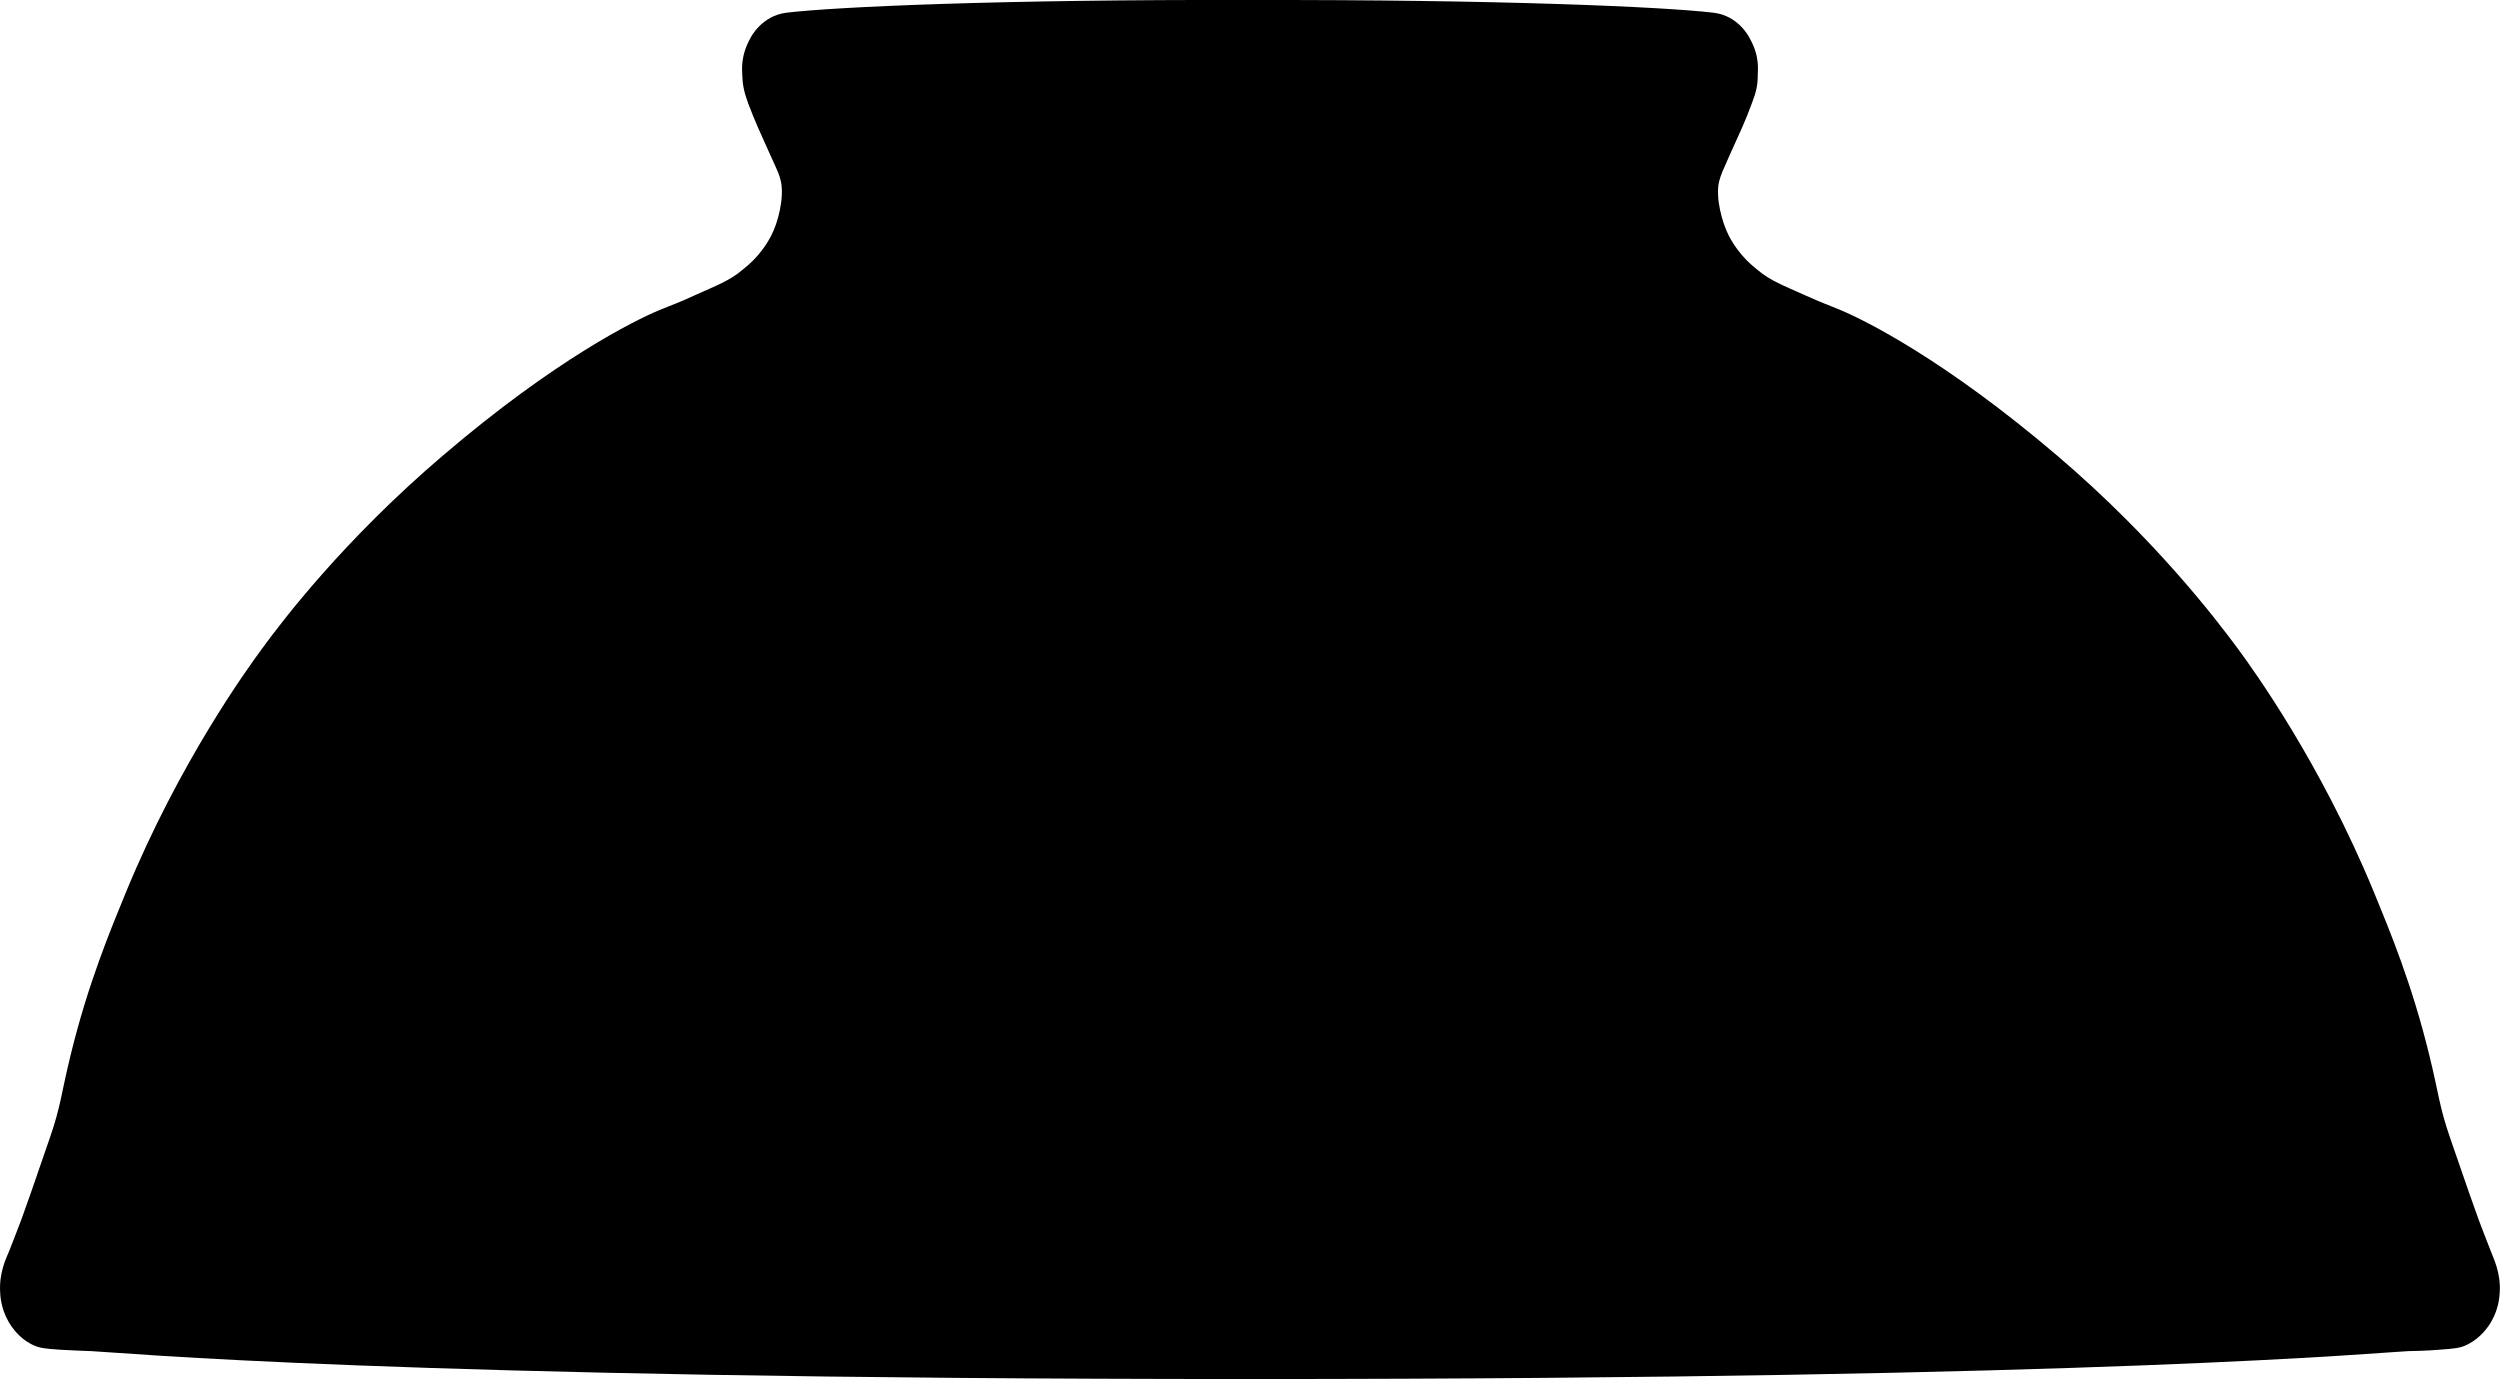 <?xml version="1.0" encoding="UTF-8" standalone="no"?>
<svg
   version="1.1"
   viewBox="0 0 23.651 13.048"
   id="svg25"
   width="23.651"
   height="13.048"
   xmlns="http://www.w3.org/2000/svg"
   xmlns:svg="http://www.w3.org/2000/svg">
  <defs
     id="defs29" />
  <path
     d="m 11.826,2.9032892e-4 c 2.354,-0.005 3.911,0.064 4.384,0.12 0.238,0.027 0.339,0.235 0.339,0.235 0.102,0.176 0.08,0.307 0.08,0.353 0,0.094 -0.013,0.16 -0.056,0.27 -0.072,0.195 -0.107,0.259 -0.206,0.481 -0.072,0.163 -0.085,0.187 -0.104,0.259 -0.035,0.15 0.027,0.385 0.093,0.513 0.104,0.198 0.238,0.294 0.272,0.323 0.115,0.099 0.251,0.15 0.446,0.238 0.19,0.085 0.192,0.08 0.345,0.144 0.227,0.096 0.975,0.465 2.038,1.37 0.94,0.801 1.517,1.566 1.704,1.817 0.158,0.214 0.791,1.09 1.296,2.314 0.152,0.371 0.361,0.871 0.526,1.549 0.091,0.369 0.091,0.476 0.198,0.785 0.313,0.911 0.278,0.791 0.382,1.063 0.024,0.064 0.099,0.211 0.085,0.398 -0.003,0.053 -0.016,0.187 -0.11,0.318 -0.024,0.032 -0.096,0.131 -0.227,0.184 -0.04,0.016 -0.077,0.024 -0.238,0.035 -0.142,0.011 -0.211,0.011 -0.291,0.013 -0.227,0.008 -2.837,0.264 -10.959,0.264 -8.121,0 -10.731,-0.256 -10.959,-0.264 -0.08,-0.003 -0.152,-0.005 -0.291,-0.013 C 0.416,12.759 0.378,12.751 0.338,12.735 0.207,12.685 0.135,12.583 0.111,12.551 0.018,12.42 0.004,12.284 0.002,12.233 -0.012,12.043 0.06,11.899 0.087,11.835 0.191,11.563 0.157,11.683 0.469,10.772 0.576,10.465 0.576,10.358 0.667,9.986 0.832,9.308 1.041,8.808 1.193,8.437 1.698,7.213 2.331,6.337 2.489,6.123 2.673,5.872 3.253,5.108 4.193,4.307 5.257,3.398 6.005,3.032 6.232,2.936 6.387,2.872 6.389,2.878 6.576,2.792 6.771,2.704 6.908,2.653 7.022,2.554 7.057,2.525 7.191,2.429 7.295,2.231 7.362,2.105 7.42,1.868 7.388,1.718 7.372,1.646 7.356,1.619 7.284,1.459 7.185,1.237 7.151,1.17 7.078,0.978 c -0.04,-0.11 -0.053,-0.176 -0.056,-0.27 0,-0.043 -0.021,-0.174 0.08,-0.353 0,0 0.102,-0.206 0.339,-0.235 0.473,-0.056 2.03,-0.126 4.384,-0.12 z"
     id="path23"
     style="stroke-width:0.267" />
</svg>
